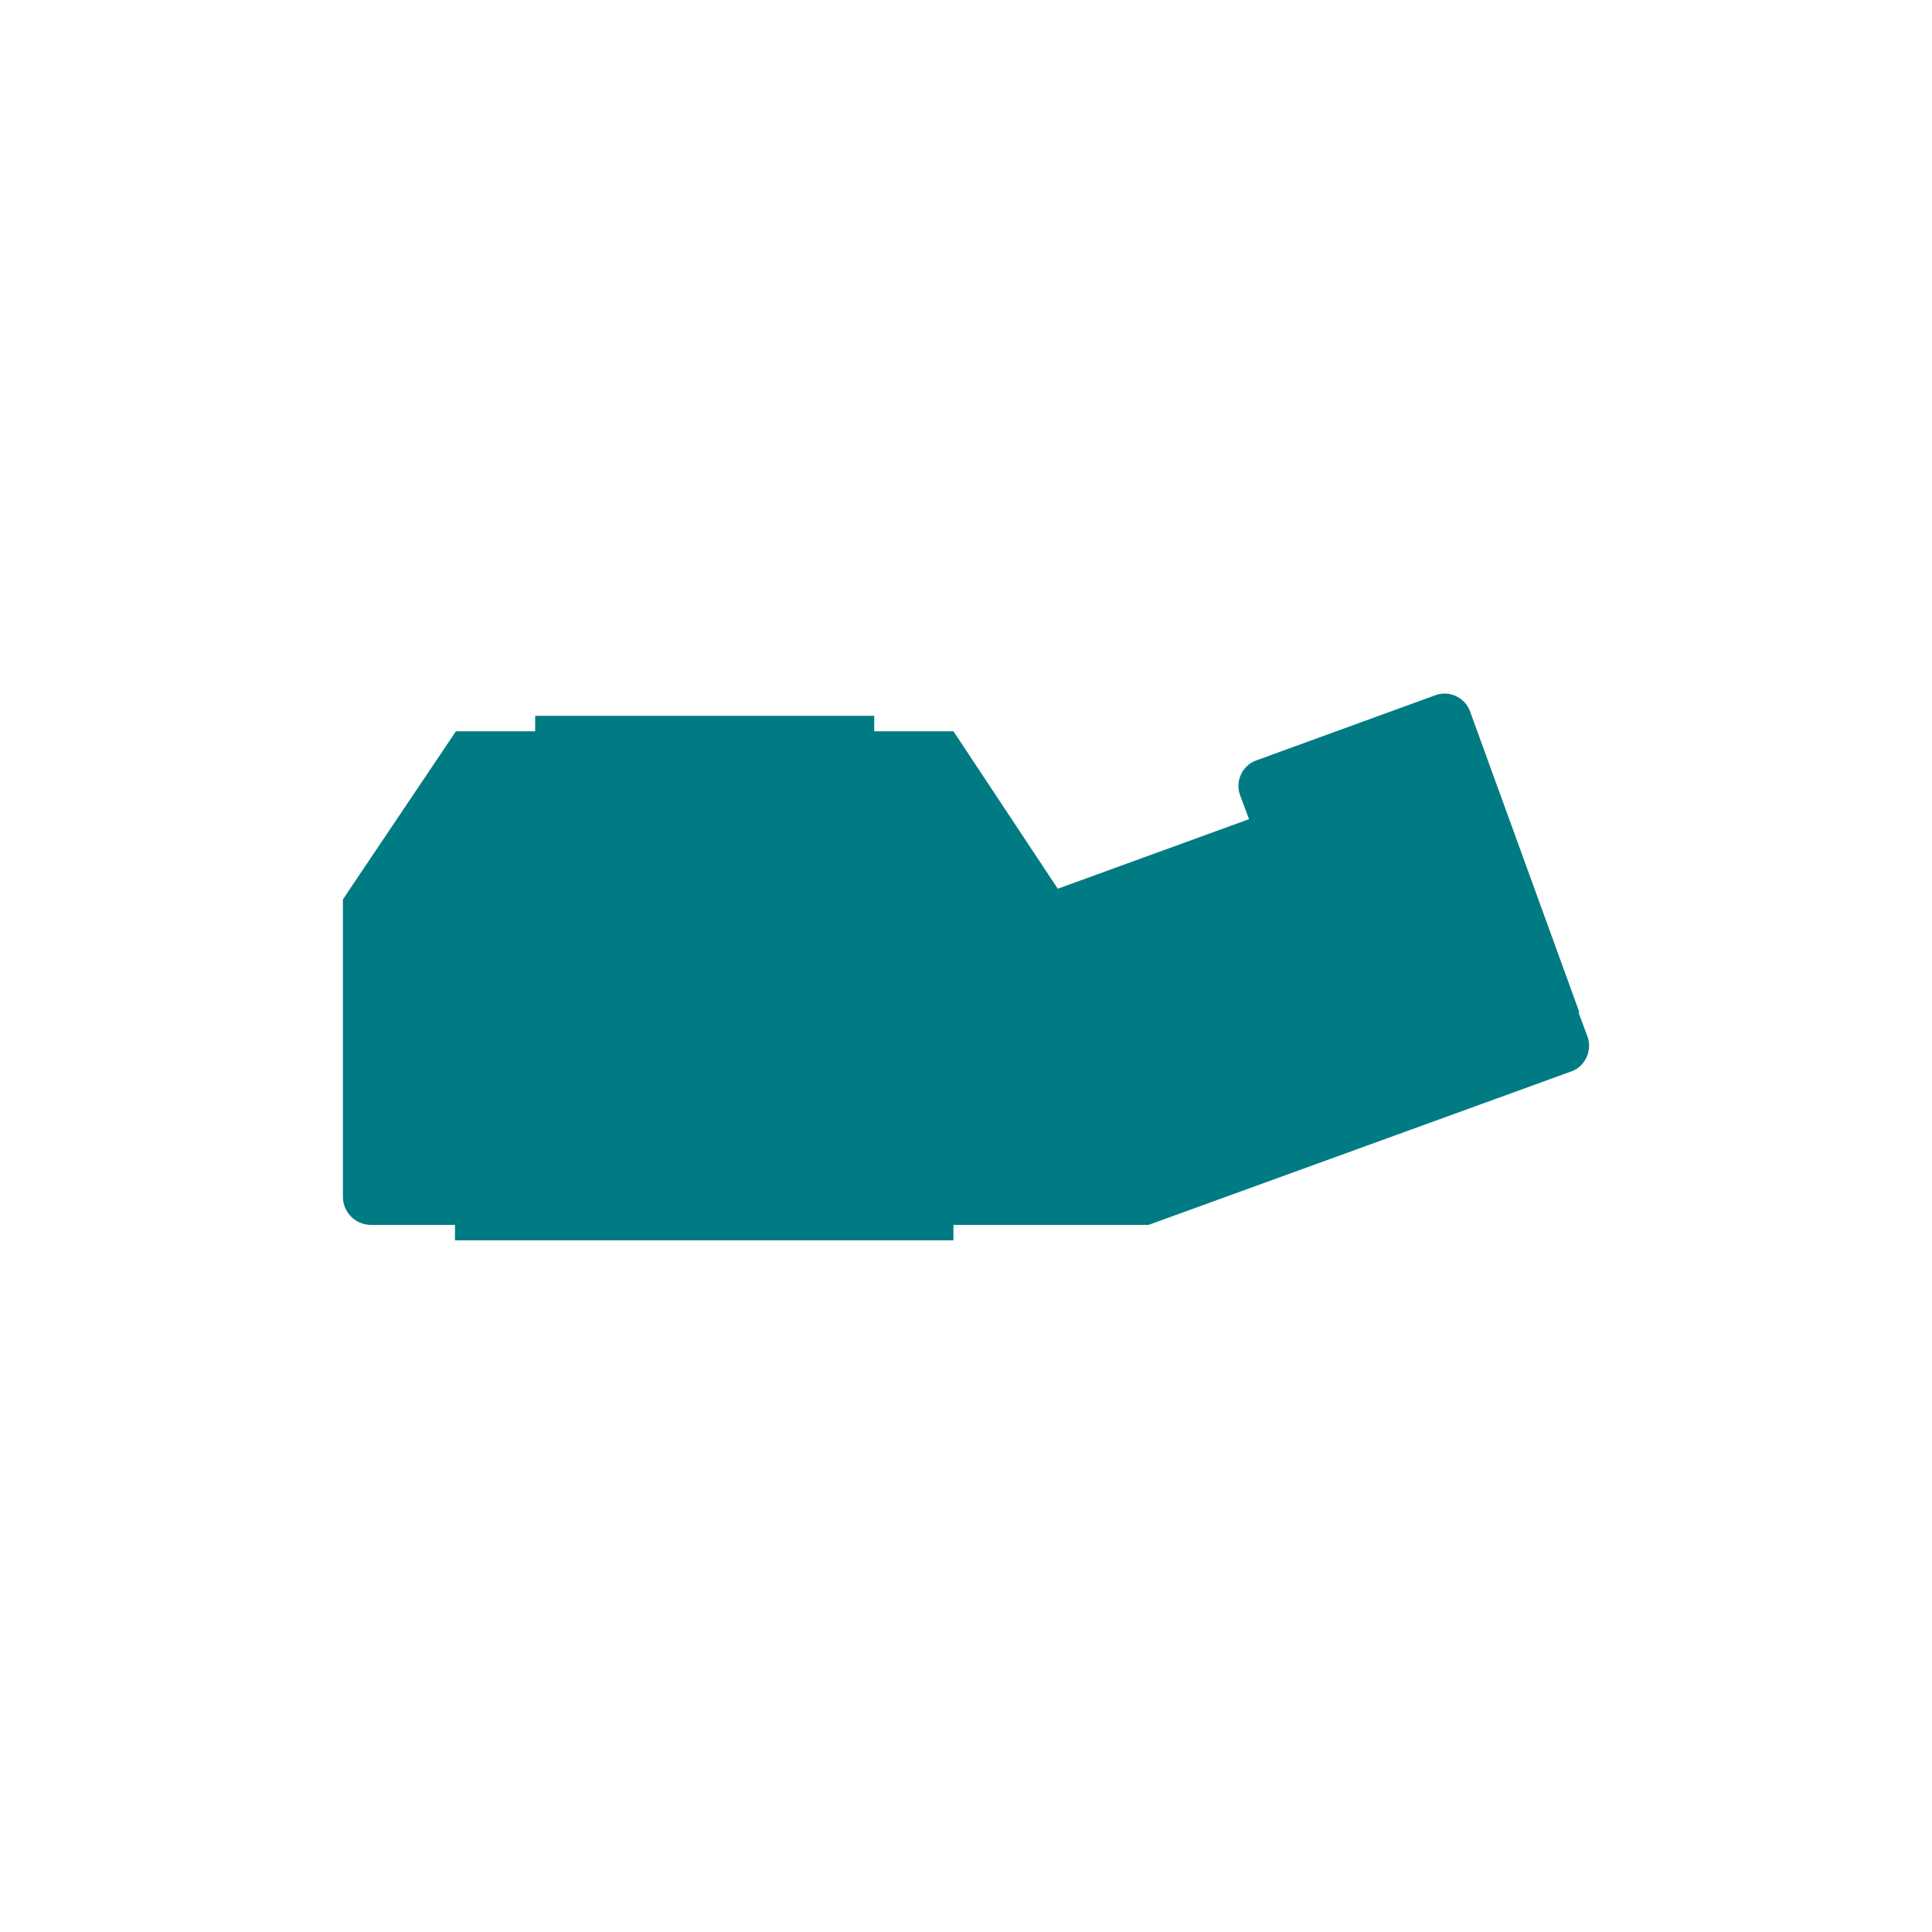 <?xml version="1.0" encoding="utf-8"?>
<!-- Generator: Adobe Illustrator 24.2.0, SVG Export Plug-In . SVG Version: 6.00 Build 0)  -->
<svg version="1.1" id="Layer_1" xmlns="http://www.w3.org/2000/svg" xmlns:xlink="http://www.w3.org/1999/xlink" x="0px" y="0px"
	 viewBox="0 0 200 200" style="enable-background:new 0 0 200 200;" xml:space="preserve">
<style type="text/css">
	.st0{fill:#007B83;}
</style>
<g id="Ebene_1">
</g>
<path class="st0" d="M164.3,107.2l-0.9-2.4l0.1,0l-11.3-31.1c-0.5-1.5-2.2-2.3-3.7-1.7l-18.4,6.7c-1.5,0.5-2.3,2.2-1.7,3.7l0.9,2.4
	l-19.8,7.2L98.7,75.7h-8.2v-1.6H55.4v1.6h-8.2L35.5,93.1v30.8c0,1.6,1.3,2.9,2.9,2.9h8.7v1.6h51.6v-1.6h20.2l43.8-15.9
	C164.1,110.4,164.9,108.7,164.3,107.2z"/>
</svg>
